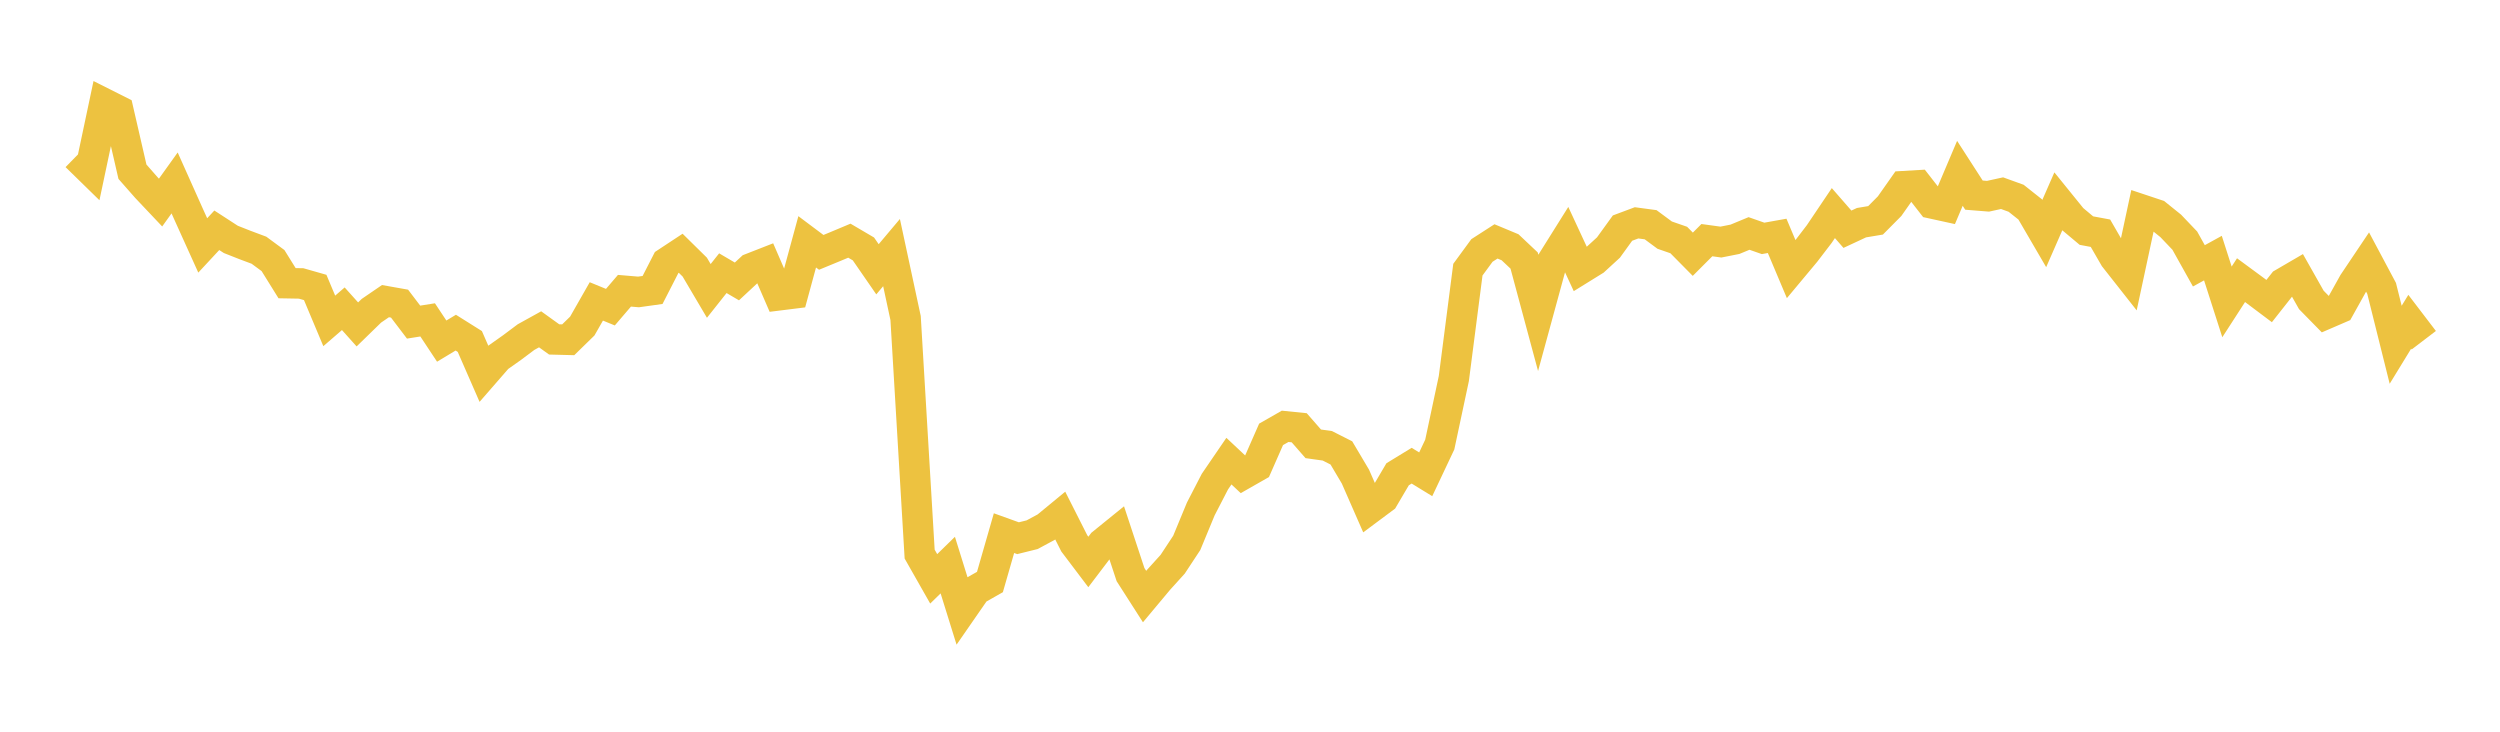 <svg width="164" height="48" xmlns="http://www.w3.org/2000/svg" xmlns:xlink="http://www.w3.org/1999/xlink"><path fill="none" stroke="rgb(237,194,64)" stroke-width="2" d="M5,10.248L5.922,11.149L6.844,6.793L7.766,7.257L8.689,11.265L9.611,12.313L10.533,13.288L11.455,12.001L12.377,14.061L13.299,16.1L14.222,15.107L15.144,15.705L16.066,16.069L16.988,16.414L17.91,17.094L18.832,18.577L19.754,18.594L20.677,18.857L21.599,21.051L22.521,20.254L23.443,21.282L24.365,20.385L25.287,19.754L26.21,19.918L27.132,21.131L28.054,20.984L28.976,22.377L29.898,21.822L30.82,22.401L31.743,24.514L32.665,23.455L33.587,22.803L34.509,22.113L35.431,21.603L36.353,22.266L37.275,22.29L38.198,21.389L39.12,19.772L40.042,20.15L40.964,19.073L41.886,19.151L42.808,19.022L43.731,17.221L44.653,16.613L45.575,17.521L46.497,19.084L47.419,17.921L48.341,18.462L49.263,17.604L50.186,17.243L51.108,19.37L52.03,19.255L52.952,15.864L53.874,16.555L54.796,16.175L55.719,15.788L56.641,16.33L57.563,17.665L58.485,16.57L59.407,20.863L60.329,36.349L61.251,37.972L62.174,37.071L63.096,40.035L64.018,38.704L64.94,38.18L65.862,34.974L66.784,35.306L67.707,35.077L68.629,34.581L69.551,33.821L70.473,35.645L71.395,36.864L72.317,35.65L73.24,34.902L74.162,37.694L75.084,39.134L76.006,38.031L76.928,37.013L77.85,35.614L78.772,33.387L79.695,31.599L80.617,30.25L81.539,31.116L82.461,30.59L83.383,28.494L84.305,27.967L85.228,28.061L86.15,29.115L87.072,29.244L87.994,29.711L88.916,31.266L89.838,33.37L90.76,32.683L91.683,31.113L92.605,30.549L93.527,31.114L94.449,29.162L95.371,24.834L96.293,17.69L97.216,16.43L98.138,15.836L99.06,16.22L99.982,17.09L100.904,20.517L101.826,17.141L102.749,15.668L103.671,17.655L104.593,17.084L105.515,16.238L106.437,14.963L107.359,14.618L108.281,14.742L109.204,15.425L110.126,15.745L111.048,16.678L111.97,15.754L112.892,15.88L113.814,15.697L114.737,15.315L115.659,15.638L116.581,15.473L117.503,17.658L118.425,16.553L119.347,15.349L120.269,13.979L121.192,15.038L122.114,14.608L123.036,14.454L123.958,13.525L124.88,12.213L125.802,12.159L126.725,13.343L127.647,13.545L128.569,11.37L129.491,12.8L130.413,12.874L131.335,12.672L132.257,13.006L133.18,13.738L134.102,15.321L135.024,13.215L135.946,14.354L136.868,15.127L137.79,15.299L138.713,16.898L139.635,18.069L140.557,13.769L141.479,14.076L142.401,14.819L143.323,15.786L144.246,17.439L145.168,16.932L146.09,19.805L147.012,18.378L147.934,19.057L148.856,19.75L149.778,18.58L150.701,18.042L151.623,19.674L152.545,20.614L153.467,20.216L154.389,18.56L155.311,17.187L156.234,18.919L157.156,22.617L158.078,21.11L159,22.318"></path></svg>